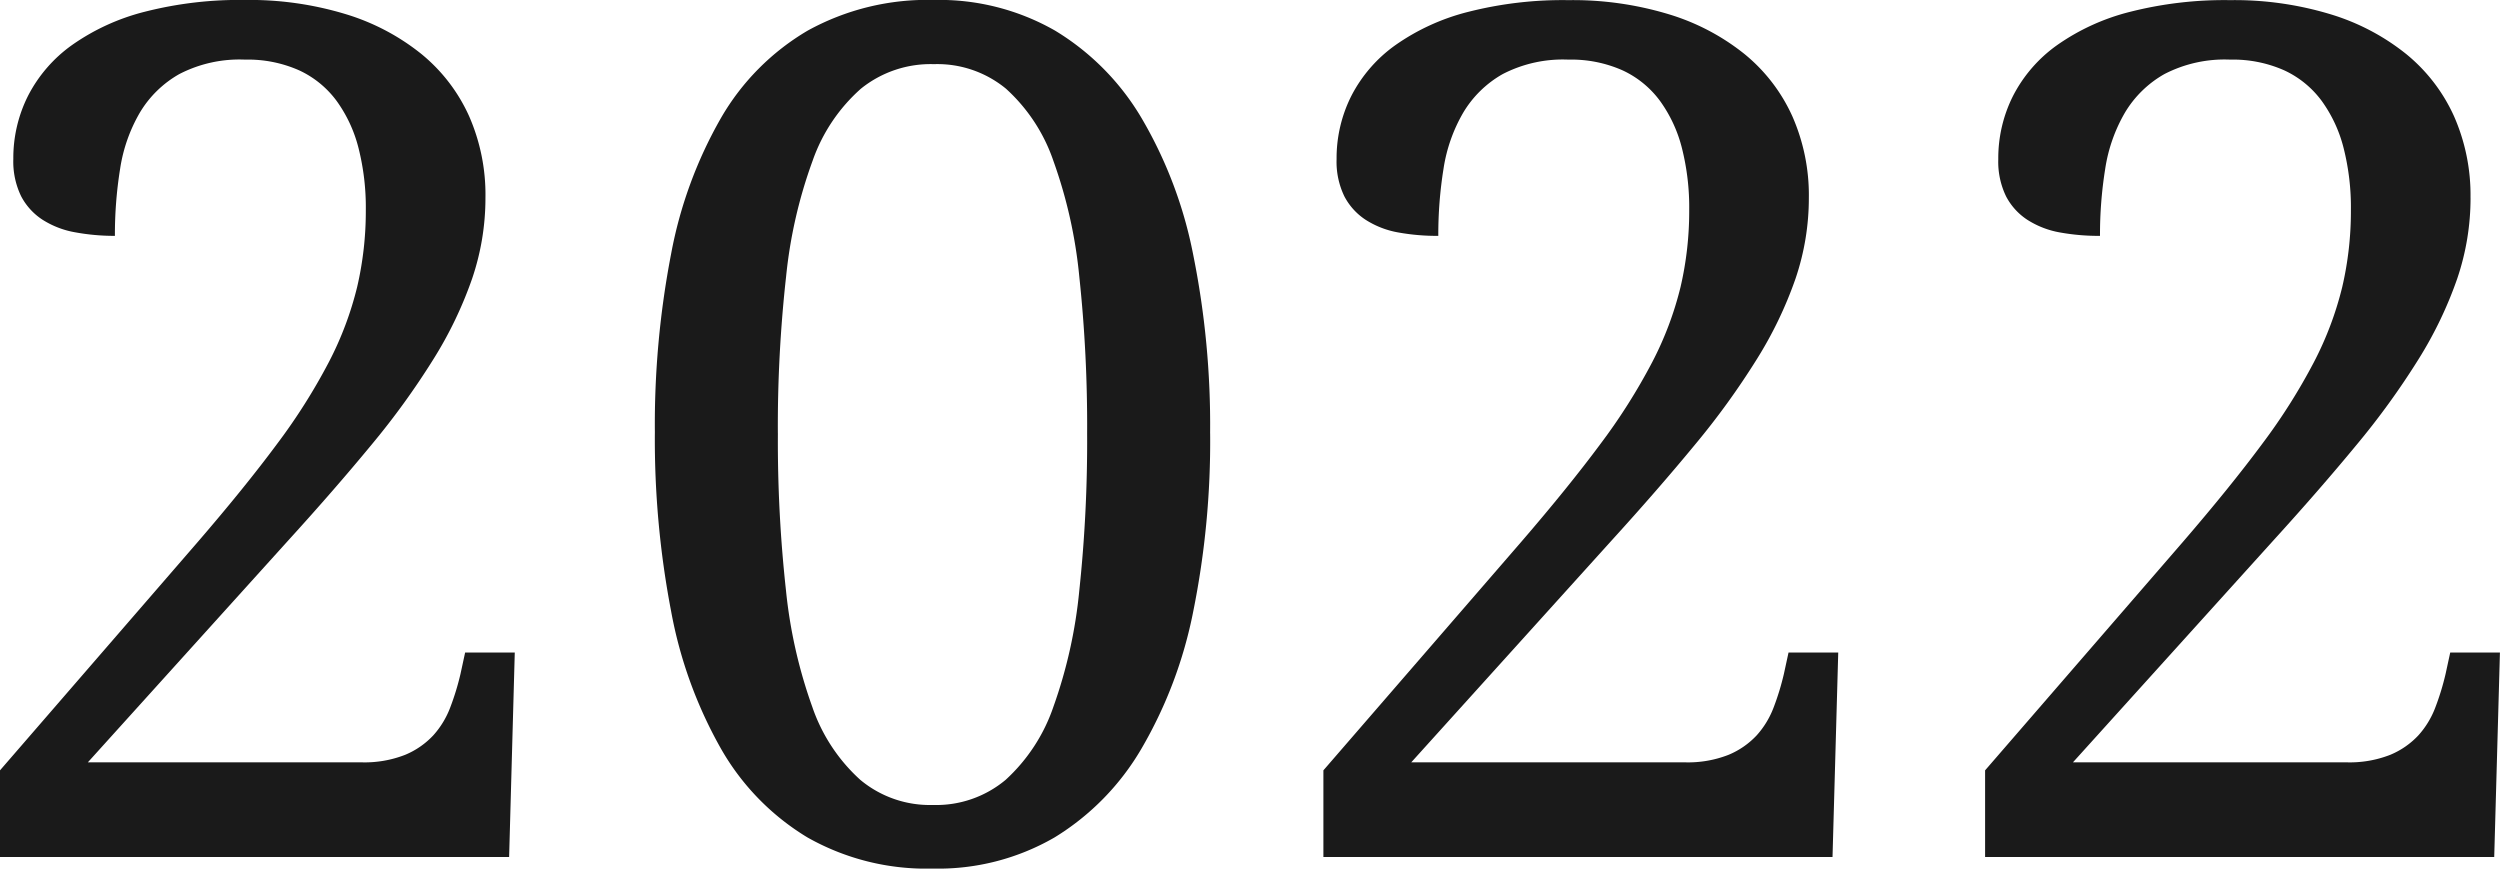 <svg xmlns="http://www.w3.org/2000/svg" width="73.931" height="25.686" viewBox="0 0 73.931 25.686">
  <path id="パス_4281" data-name="パス 4281" d="M16.133-19.5a7.418,7.418,0,0,1-.393,2.393,11.77,11.77,0,0,1-1.145,2.384,22.83,22.83,0,0,1-1.837,2.538q-1.085,1.316-2.469,2.837L4.375-2.8h8.083a3.283,3.283,0,0,0,1.3-.222,2.391,2.391,0,0,0,.837-.581,2.61,2.61,0,0,0,.5-.829,7.581,7.581,0,0,0,.3-.983l.137-.632H17L16.833,0H1.777V-2.563l5.845-6.75q1.4-1.624,2.35-2.905a17.553,17.553,0,0,0,1.53-2.418,9.888,9.888,0,0,0,.837-2.222,9.9,9.9,0,0,0,.256-2.281,7.157,7.157,0,0,0-.214-1.82,4.076,4.076,0,0,0-.649-1.4,2.874,2.874,0,0,0-1.111-.906,3.737,3.737,0,0,0-1.6-.316,3.868,3.868,0,0,0-1.94.427,3.18,3.18,0,0,0-1.171,1.145,4.69,4.69,0,0,0-.581,1.658,12.271,12.271,0,0,0-.154,1.982A6.4,6.4,0,0,1,4-18.474a2.642,2.642,0,0,1-.957-.367,1.851,1.851,0,0,1-.641-.7,2.342,2.342,0,0,1-.231-1.1,4.093,4.093,0,0,1,.436-1.871,4.2,4.2,0,0,1,1.3-1.5,6.494,6.494,0,0,1,2.145-.983,11.329,11.329,0,0,1,2.974-.35A9.791,9.791,0,0,1,12-24.926a6.644,6.644,0,0,1,2.239,1.179,5.05,5.05,0,0,1,1.41,1.837A5.782,5.782,0,0,1,16.133-19.5Zm21.431,6.973a25.405,25.405,0,0,1-.5,5.264A13.016,13.016,0,0,1,35.53-3.2,7.52,7.52,0,0,1,32.966-.581,6.874,6.874,0,0,1,29.36.342a7.137,7.137,0,0,1-3.708-.923A7.262,7.262,0,0,1,23.1-3.2a13,13,0,0,1-1.478-4.076,26.95,26.95,0,0,1-.479-5.289,26.558,26.558,0,0,1,.479-5.264A12.786,12.786,0,0,1,23.1-21.858a7.137,7.137,0,0,1,2.563-2.581,7.326,7.326,0,0,1,3.734-.906,6.9,6.9,0,0,1,3.58.906,7.439,7.439,0,0,1,2.555,2.581,12.8,12.8,0,0,1,1.53,4.042A25.465,25.465,0,0,1,37.563-12.527Zm-12.783,0a40.237,40.237,0,0,0,.239,4.64A14.5,14.5,0,0,0,25.8-4.435a5.154,5.154,0,0,0,1.418,2.153,3.212,3.212,0,0,0,2.145.743,3.2,3.2,0,0,0,2.153-.743,5.2,5.2,0,0,0,1.41-2.153,14.256,14.256,0,0,0,.769-3.452,41.713,41.713,0,0,0,.231-4.64,41.479,41.479,0,0,0-.231-4.631,14.1,14.1,0,0,0-.769-3.435,5.1,5.1,0,0,0-1.4-2.128,3.192,3.192,0,0,0-2.128-.726,3.284,3.284,0,0,0-2.162.726,5.083,5.083,0,0,0-1.427,2.128,14.052,14.052,0,0,0-.786,3.435A40.011,40.011,0,0,0,24.78-12.527ZM55.269-19.5a7.418,7.418,0,0,1-.393,2.393,11.77,11.77,0,0,1-1.145,2.384,22.83,22.83,0,0,1-1.837,2.538q-1.085,1.316-2.469,2.837L43.511-2.8h8.083a3.283,3.283,0,0,0,1.3-.222,2.391,2.391,0,0,0,.837-.581,2.61,2.61,0,0,0,.5-.829,7.581,7.581,0,0,0,.3-.983l.137-.632h1.47L55.969,0H40.913V-2.563l5.845-6.75q1.4-1.624,2.35-2.905a17.553,17.553,0,0,0,1.53-2.418,9.888,9.888,0,0,0,.837-2.222,9.9,9.9,0,0,0,.256-2.281,7.157,7.157,0,0,0-.214-1.82,4.075,4.075,0,0,0-.649-1.4,2.874,2.874,0,0,0-1.111-.906,3.737,3.737,0,0,0-1.6-.316,3.868,3.868,0,0,0-1.94.427,3.18,3.18,0,0,0-1.171,1.145,4.69,4.69,0,0,0-.581,1.658,12.271,12.271,0,0,0-.154,1.982,6.4,6.4,0,0,1-1.179-.1,2.642,2.642,0,0,1-.957-.367,1.851,1.851,0,0,1-.641-.7,2.342,2.342,0,0,1-.231-1.1,4.093,4.093,0,0,1,.436-1.871,4.2,4.2,0,0,1,1.3-1.5,6.494,6.494,0,0,1,2.145-.983,11.329,11.329,0,0,1,2.974-.35,9.791,9.791,0,0,1,2.974.419,6.644,6.644,0,0,1,2.239,1.179,5.05,5.05,0,0,1,1.41,1.837A5.782,5.782,0,0,1,55.269-19.5Zm19.568,0a7.418,7.418,0,0,1-.393,2.393A11.77,11.77,0,0,1,73.3-14.723a22.83,22.83,0,0,1-1.837,2.538q-1.085,1.316-2.469,2.837L63.079-2.8h8.083a3.283,3.283,0,0,0,1.3-.222,2.391,2.391,0,0,0,.837-.581,2.61,2.61,0,0,0,.5-.829,7.58,7.58,0,0,0,.3-.983l.137-.632h1.47L75.537,0H60.481V-2.563l5.845-6.75q1.4-1.624,2.35-2.905a17.553,17.553,0,0,0,1.53-2.418,9.888,9.888,0,0,0,.837-2.222,9.9,9.9,0,0,0,.256-2.281,7.157,7.157,0,0,0-.214-1.82,4.076,4.076,0,0,0-.649-1.4,2.874,2.874,0,0,0-1.111-.906,3.737,3.737,0,0,0-1.6-.316,3.868,3.868,0,0,0-1.94.427,3.18,3.18,0,0,0-1.171,1.145,4.69,4.69,0,0,0-.581,1.658,12.271,12.271,0,0,0-.154,1.982,6.4,6.4,0,0,1-1.179-.1,2.642,2.642,0,0,1-.957-.367,1.851,1.851,0,0,1-.641-.7,2.342,2.342,0,0,1-.231-1.1,4.093,4.093,0,0,1,.436-1.871,4.2,4.2,0,0,1,1.3-1.5,6.494,6.494,0,0,1,2.145-.983,11.329,11.329,0,0,1,2.974-.35,9.791,9.791,0,0,1,2.974.419,6.644,6.644,0,0,1,2.239,1.179,5.05,5.05,0,0,1,1.41,1.837A5.782,5.782,0,0,1,74.836-19.5Z" transform="translate(-1.777 25.344)" fill="#1a1a1a"/>
</svg>
